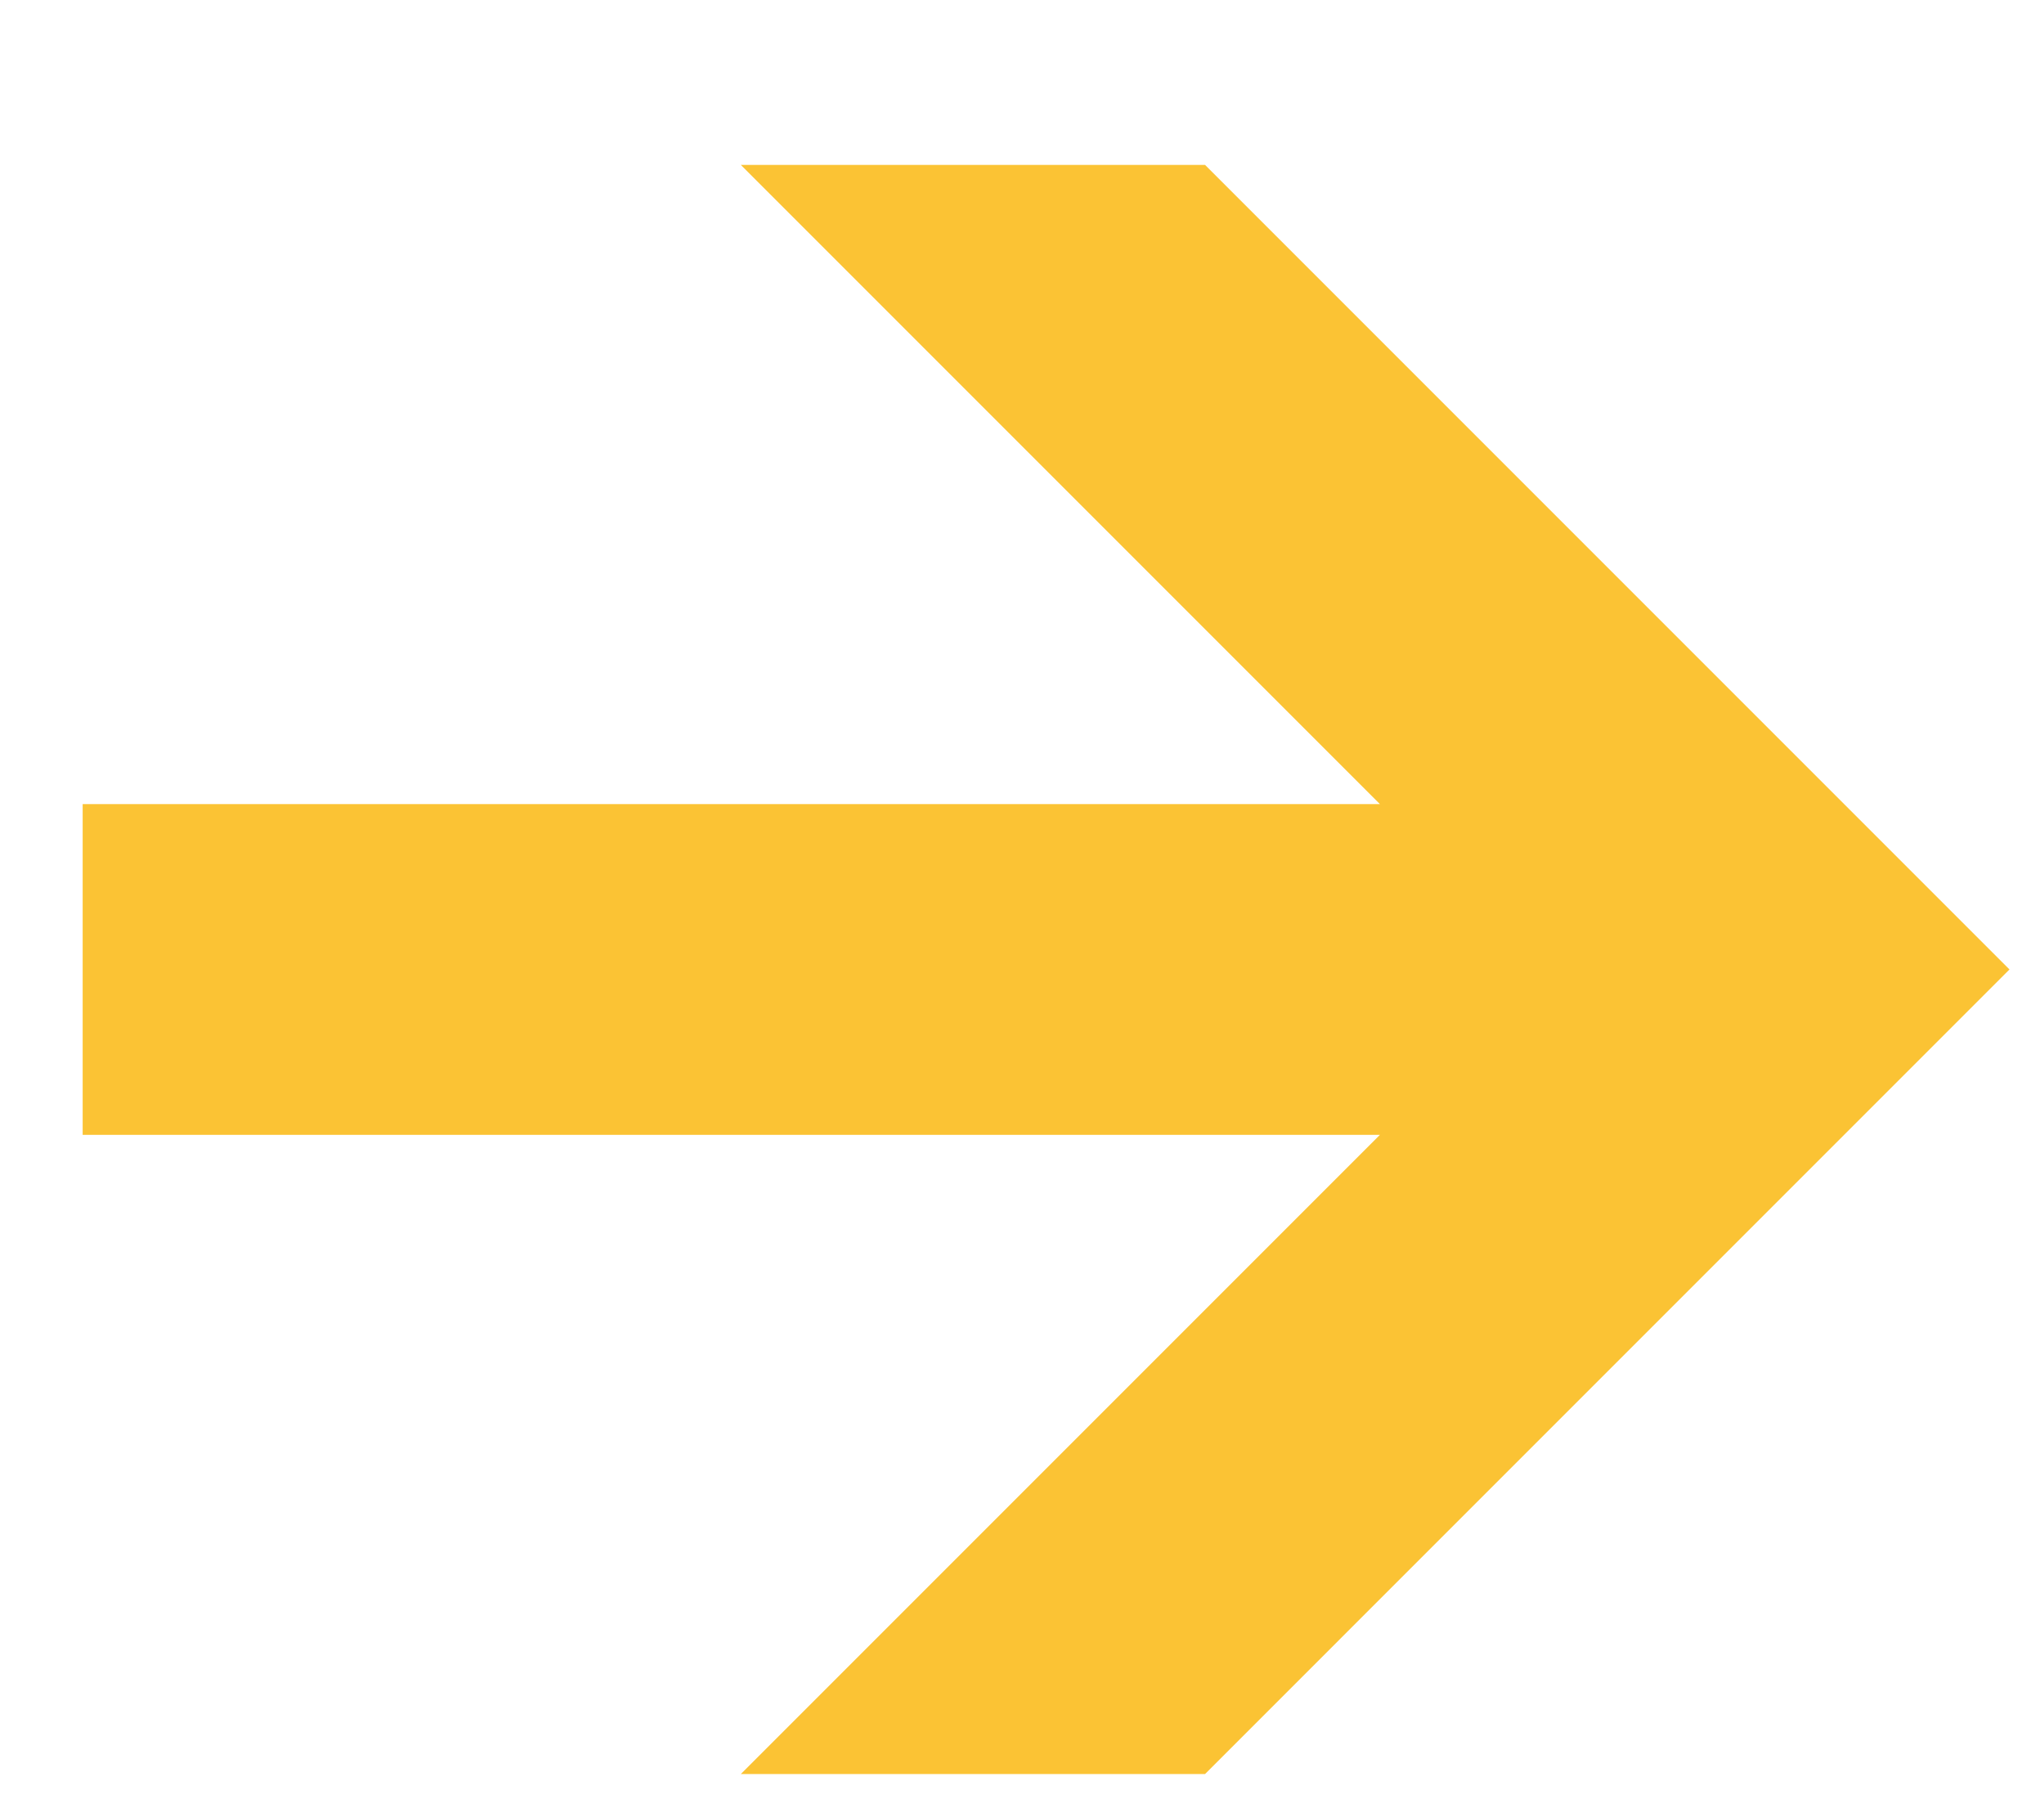 <svg width="9" height="8" viewBox="0 0 9 8" fill="none" xmlns="http://www.w3.org/2000/svg">
<path d="M7.042 3.54V4.996H0.364V3.54H7.042ZM3.262 7.81L6.804 4.268L3.262 0.726H5.306L8.848 4.268L5.306 7.81H3.262Z" fill="#FBC334"/>
</svg>

